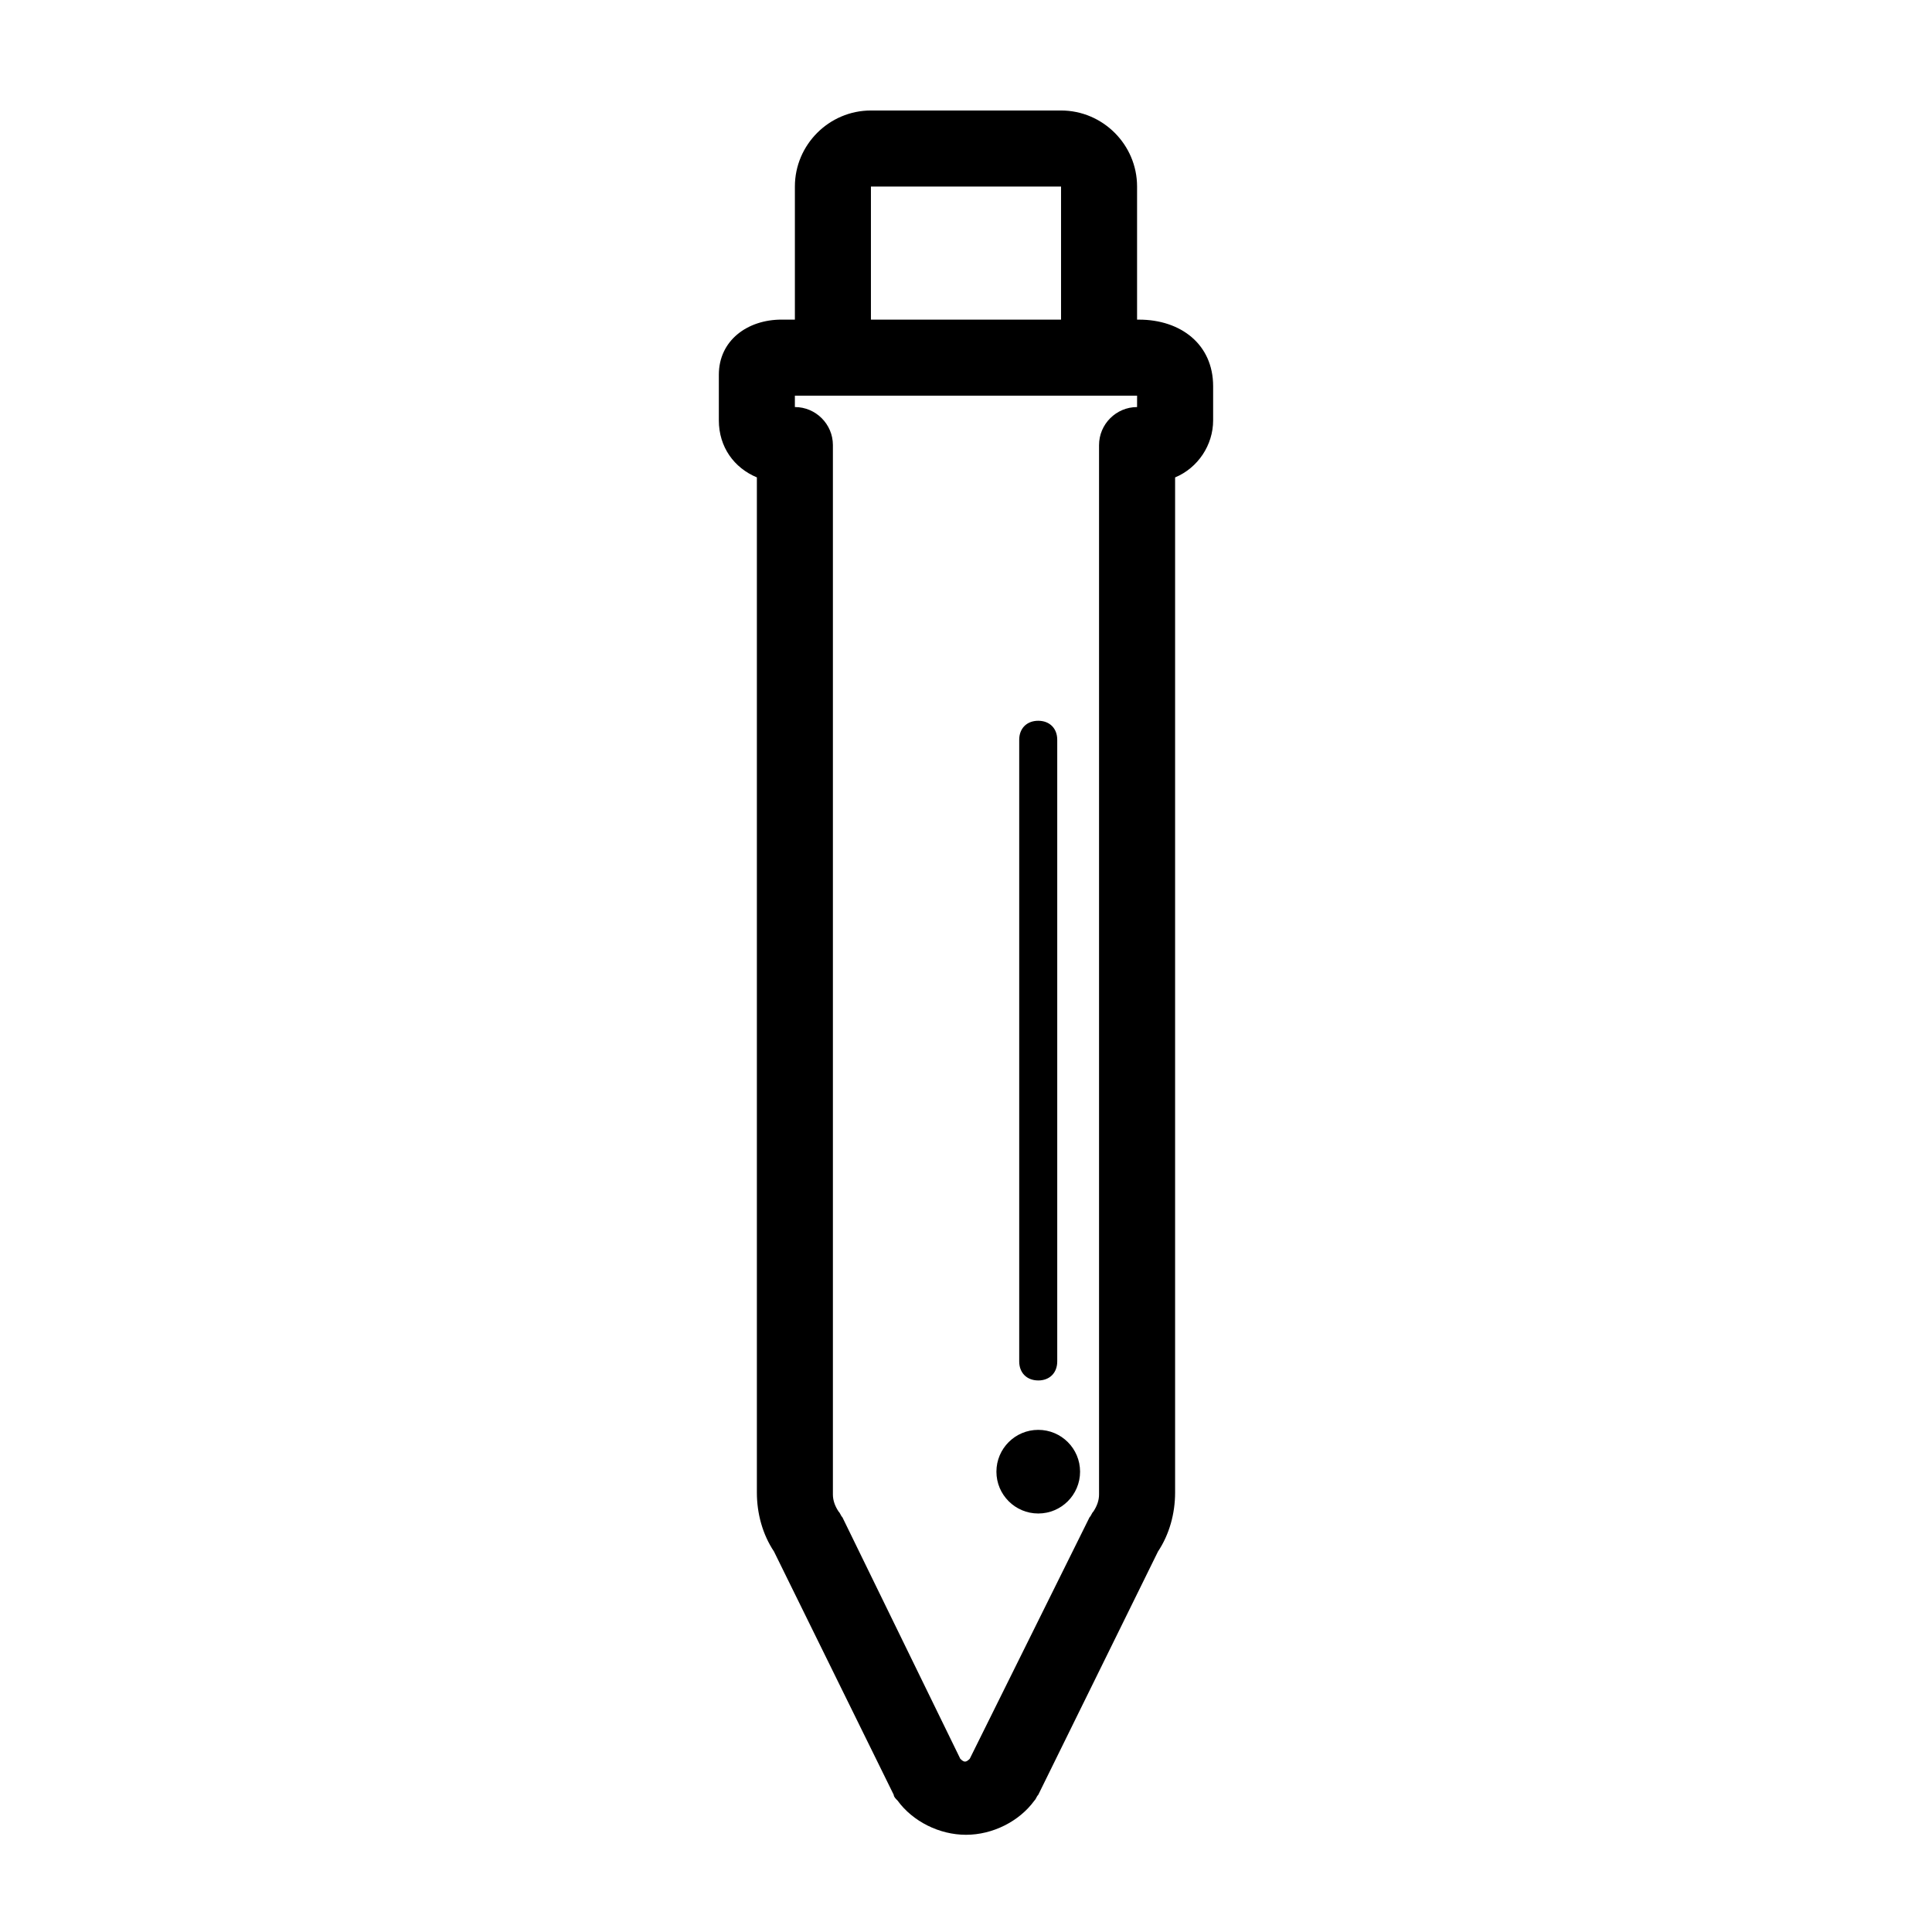 <?xml version="1.0" encoding="UTF-8"?>
<!-- Uploaded to: ICON Repo, www.iconrepo.com, Generator: ICON Repo Mixer Tools -->
<svg fill="#000000" width="800px" height="800px" version="1.1" viewBox="144 144 512 512" xmlns="http://www.w3.org/2000/svg">
 <g>
  <path d="m419.14 509.83c-3.023 0-5.039-2.016-5.039-5.039v-164.74c0-3.023 2.016-5.039 5.039-5.039 3.023 0 5.039 2.016 5.039 5.039v164.75c-0.004 3.019-2.016 5.035-5.039 5.035z"/>
  <path d="m430.23 534.01c0 6.121-4.961 11.082-11.082 11.082-6.121 0-11.086-4.961-11.086-11.082 0-6.121 4.965-11.082 11.086-11.082 6.121 0 11.082 4.961 11.082 11.082"/>
  <path d="m445.84 228.7h-0.504v-35.266c0-11.082-9.07-20.152-20.152-20.152h-50.379c-11.082 0-20.152 9.07-20.152 20.152v35.266h-3.527c-9.07 0-16.625 5.543-16.625 14.609v12.09c0 7.055 4.031 12.594 10.078 15.113v269.04c0 5.543 1.512 11.082 4.535 15.617l31.738 64.488c0 0.504 0.504 1.008 1.008 1.512 4.031 5.543 11.082 9.07 18.137 9.07s14.105-3.527 18.137-9.07c0.504-0.504 0.504-1.008 1.008-1.512l31.738-64.488c3.023-4.535 4.535-10.078 4.535-15.617v-269.03c6.047-2.519 10.078-8.566 10.078-15.113v-9.07c-0.004-11.082-8.566-17.633-19.652-17.633zm-71.035-35.266h50.383v35.266h-50.383zm70.531 58.441c-5.543 0-10.078 4.535-10.078 10.078v278.1c0 1.512-0.504 3.023-1.512 4.535-0.504 0.504-0.504 1.008-1.008 1.512l-31.738 63.984c-1.008 1.008-1.512 1.008-2.519 0l-31.234-63.988c-0.504-0.504-0.504-1.008-1.008-1.512-1.008-1.512-1.512-3.023-1.512-4.535v-278.1c0-5.543-4.535-10.078-10.078-10.078l0.004-3.019h90.688z"/>
 </g>
</svg>